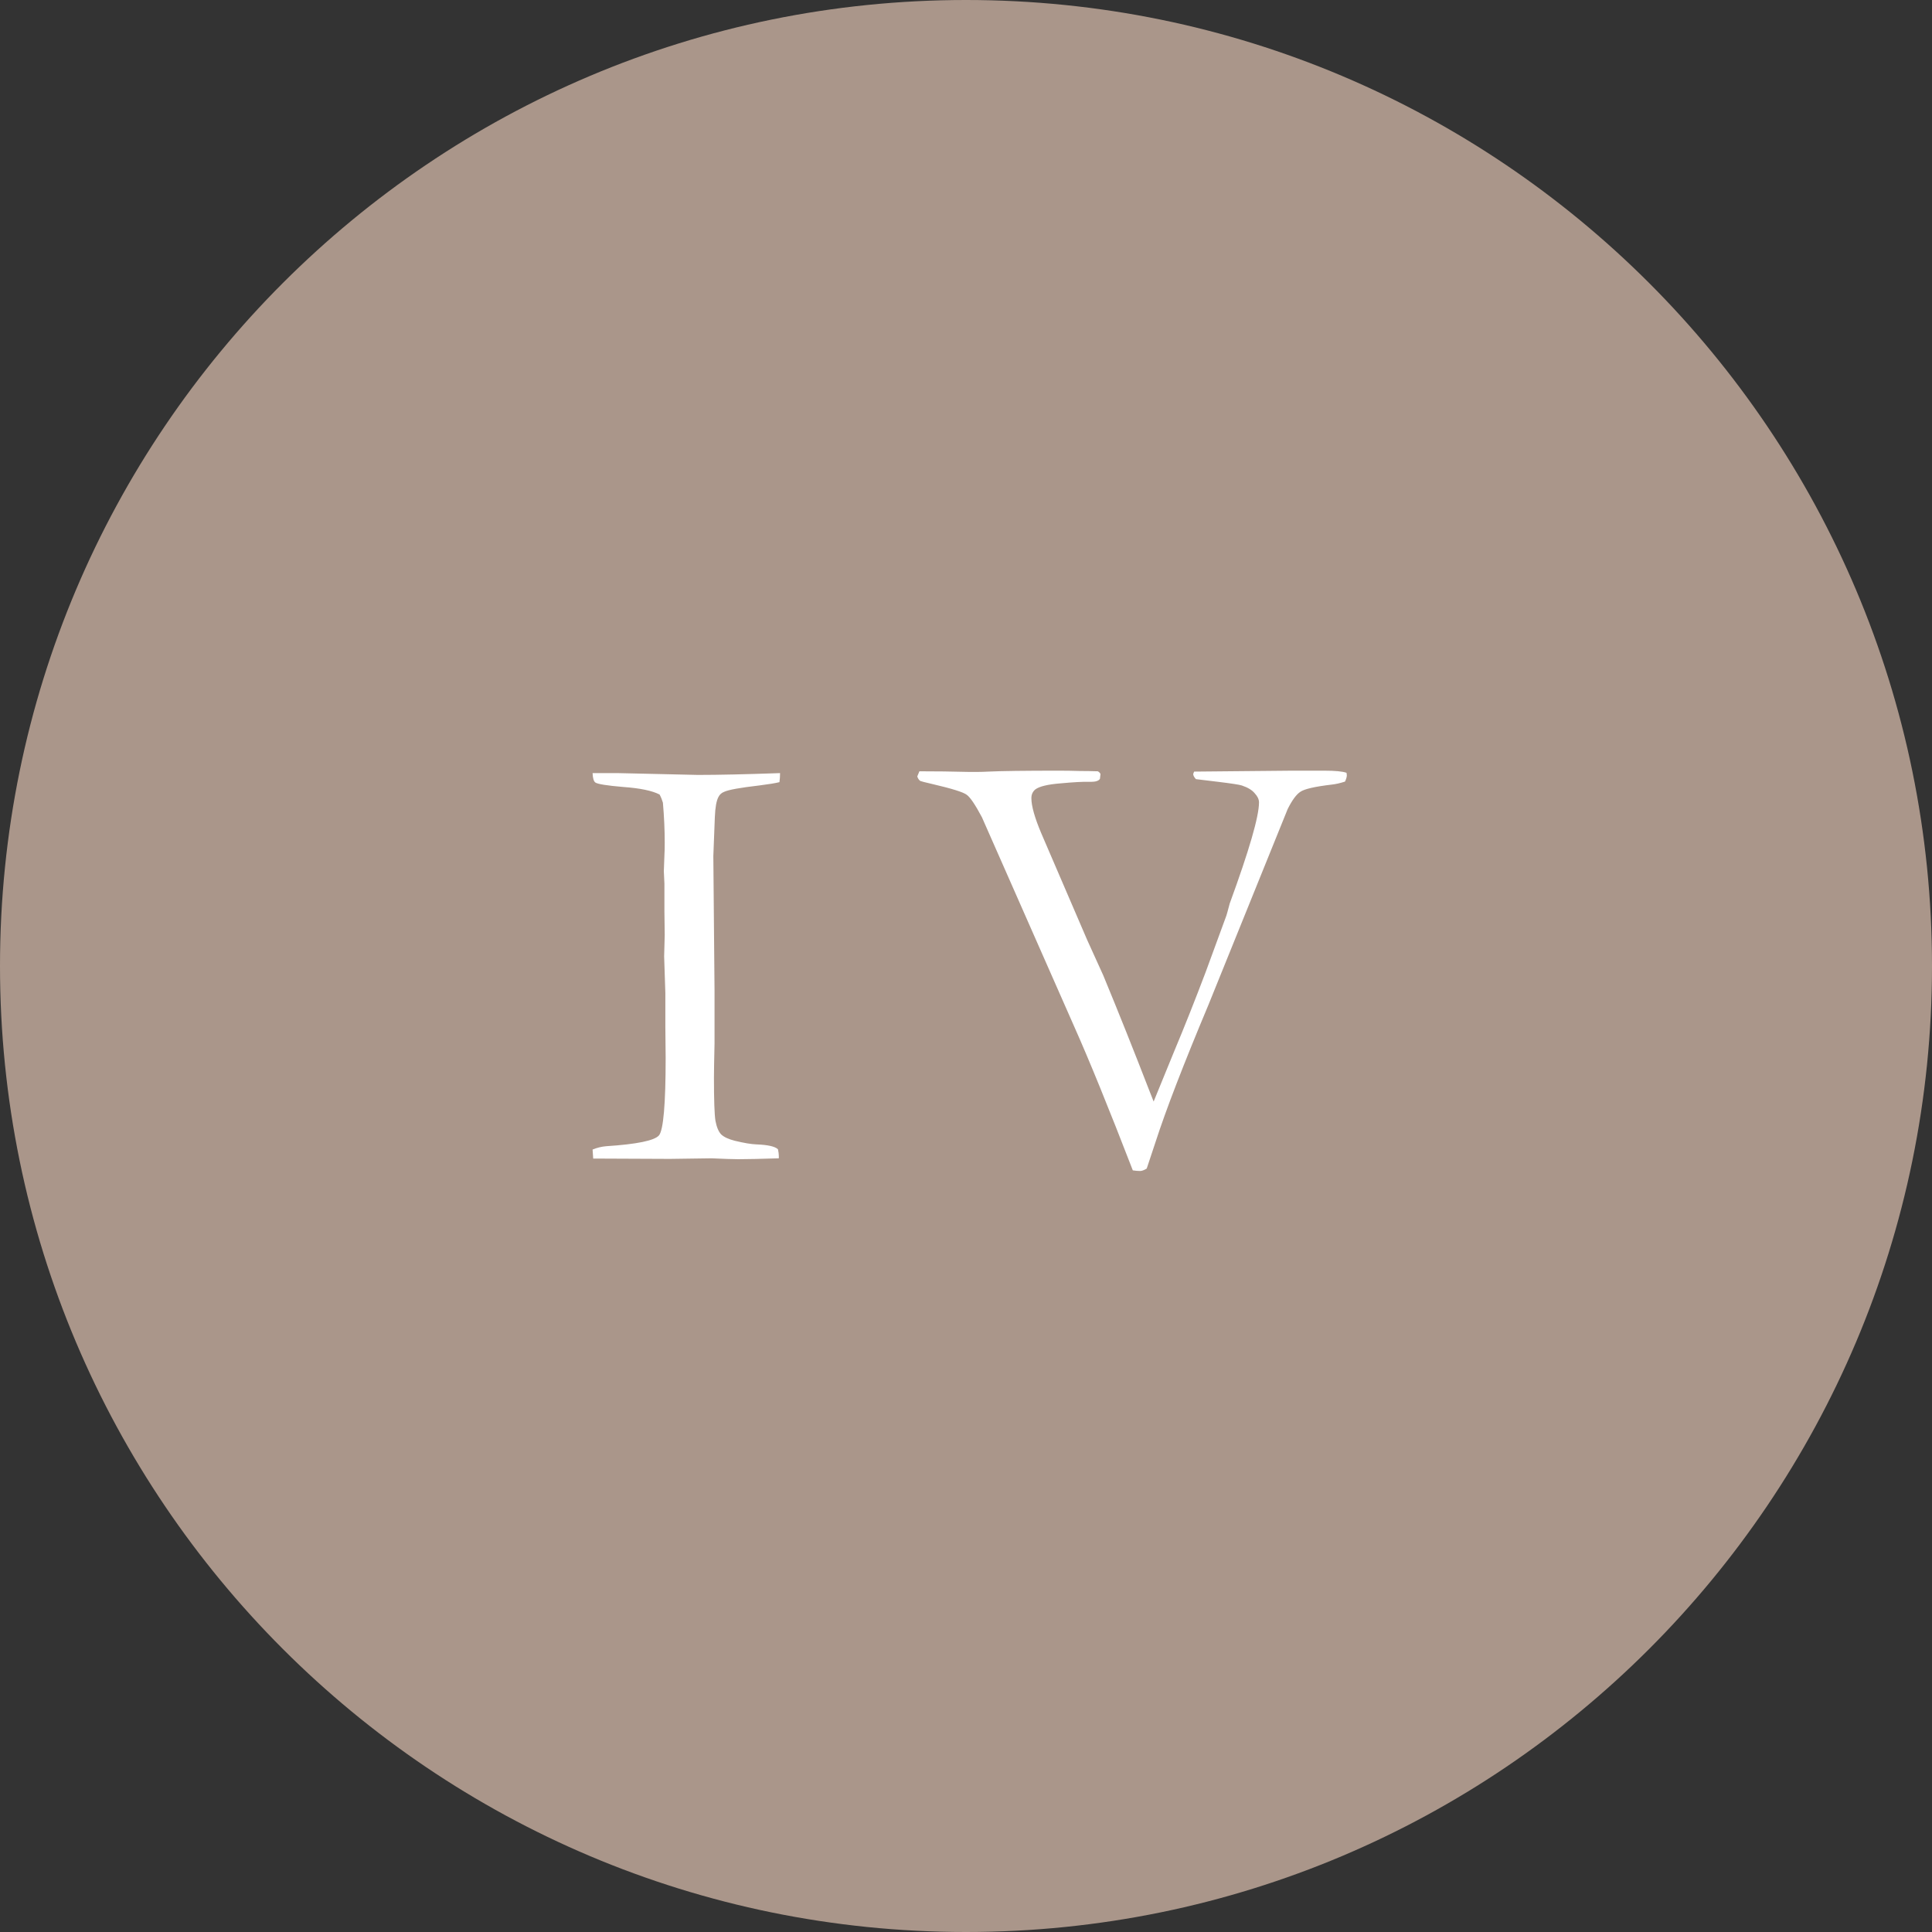 <?xml version="1.0" encoding="UTF-8"?> <svg xmlns="http://www.w3.org/2000/svg" width="50" height="50" viewBox="0 0 50 50" fill="none"><rect x="0" y="0" width="50" height="50" fill="#333333" stroke="none"/><g clip-path="url(#clip0_1355_828)"><path d="M25 50C38.807 50 50 38.807 50 25C50 11.193 38.807 0 25 0C11.193 0 0 11.193 0 25C0 38.807 11.193 50 25 50Z" fill="#AA968A"></path><path d="M15.336 29.75C15.45 29.703 15.568 29.674 15.688 29.664C16.484 29.612 16.94 29.518 17.055 29.383C17.169 29.242 17.227 28.573 17.227 27.375L17.219 26.555V25.695L17.188 24.75L17.203 24.195L17.195 23.586V22.867L17.18 22.547L17.195 22.141C17.201 22.047 17.203 21.938 17.203 21.812C17.203 21.484 17.188 21.138 17.156 20.773C17.135 20.701 17.107 20.63 17.07 20.562C16.878 20.463 16.565 20.398 16.133 20.367C15.706 20.331 15.463 20.292 15.406 20.25C15.365 20.219 15.341 20.138 15.336 20.008H15.992L18.062 20.055C18.594 20.055 19.302 20.039 20.188 20.008C20.188 20.091 20.182 20.169 20.172 20.242C20.068 20.268 19.893 20.297 19.648 20.328C19.154 20.385 18.852 20.44 18.742 20.492C18.674 20.518 18.625 20.562 18.594 20.625C18.542 20.719 18.51 20.893 18.5 21.148L18.461 22.156L18.492 25.633V27.008C18.482 27.44 18.477 27.734 18.477 27.891C18.477 28.474 18.49 28.846 18.516 29.008C18.547 29.169 18.596 29.287 18.664 29.359C18.737 29.427 18.854 29.482 19.016 29.523C19.255 29.581 19.443 29.612 19.578 29.617C19.87 29.628 20.055 29.669 20.133 29.742C20.148 29.81 20.156 29.867 20.156 29.914V29.977C19.682 29.992 19.333 30 19.109 30C18.979 30 18.747 29.992 18.414 29.977L17.336 29.992L15.5 29.984H15.352L15.336 29.75ZM23.739 20.094L23.794 19.961C24.216 19.961 24.637 19.966 25.059 19.977H25.317C25.395 19.977 25.481 19.974 25.575 19.969C25.913 19.953 26.526 19.945 27.411 19.945C27.588 19.945 27.76 19.948 27.927 19.953C28.093 19.953 28.255 19.956 28.411 19.961C28.442 19.977 28.466 20 28.481 20.031L28.466 20.156C28.434 20.208 28.356 20.234 28.231 20.234H28.169C28.023 20.229 27.783 20.242 27.45 20.273C27.117 20.299 26.898 20.352 26.794 20.43C26.726 20.487 26.692 20.562 26.692 20.656C26.692 20.859 26.778 21.164 26.95 21.57L28.137 24.328L28.552 25.242C28.953 26.211 29.348 27.201 29.739 28.211C29.781 28.32 29.82 28.419 29.856 28.508L30.38 27.227C30.651 26.581 30.924 25.893 31.2 25.164L31.739 23.695C31.75 23.664 31.778 23.56 31.825 23.383C32.33 22.003 32.583 21.13 32.583 20.766C32.583 20.688 32.546 20.609 32.473 20.531C32.406 20.448 32.294 20.38 32.138 20.328C32.075 20.307 31.872 20.276 31.528 20.234L30.95 20.164C30.903 20.112 30.88 20.068 30.88 20.031L30.903 19.969L33.434 19.945H34.27C34.552 19.945 34.744 19.963 34.848 20L34.856 20.062C34.856 20.104 34.841 20.159 34.809 20.227C34.684 20.268 34.57 20.294 34.466 20.305C34.028 20.357 33.757 20.419 33.653 20.492C33.549 20.56 33.44 20.708 33.325 20.938L31.27 26.016C30.63 27.542 30.174 28.724 29.903 29.562L29.677 30.242C29.609 30.284 29.552 30.305 29.505 30.305C29.447 30.305 29.385 30.299 29.317 30.289C28.697 28.685 28.192 27.445 27.802 26.57L25.411 21.148C25.239 20.826 25.109 20.633 25.02 20.57C24.937 20.503 24.637 20.409 24.122 20.289C23.94 20.247 23.838 20.221 23.817 20.211C23.781 20.185 23.755 20.146 23.739 20.094Z" fill="white"></path></g><defs><clipPath id="clip0_1355_828"><rect width="50" height="50" fill="white"></rect></clipPath></defs></svg> 